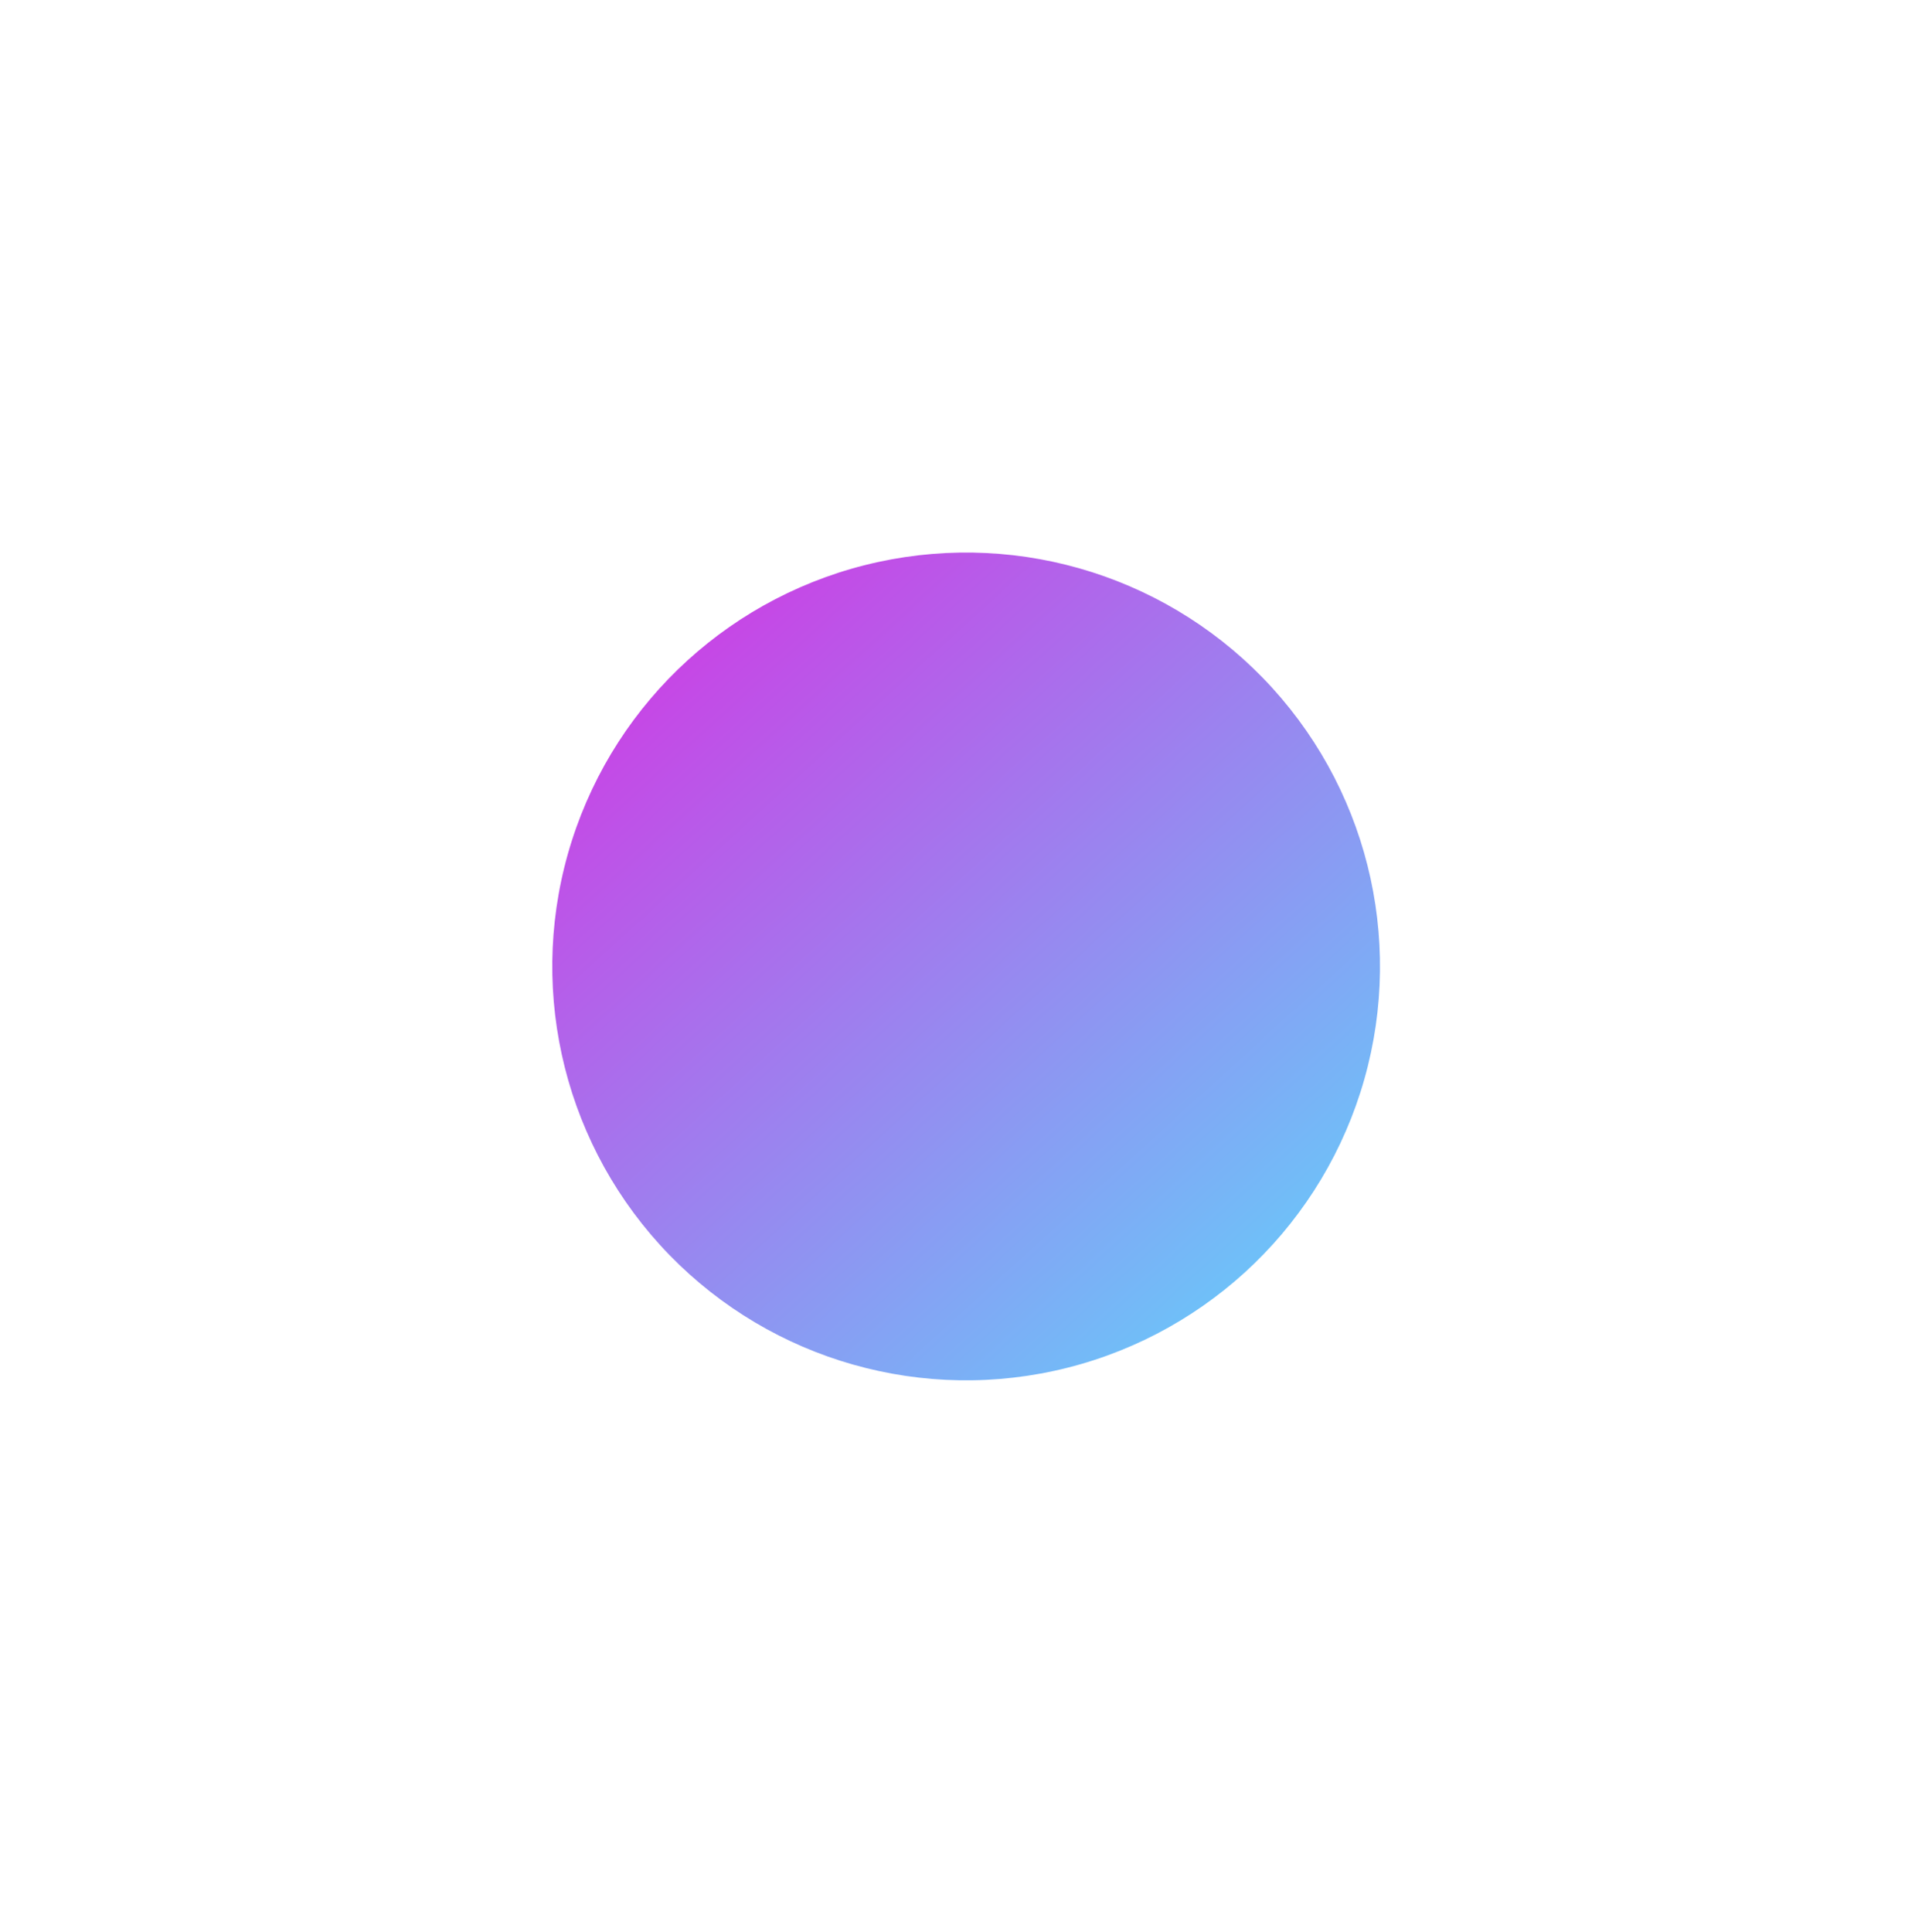 <?xml version="1.0" encoding="UTF-8"?> <svg xmlns="http://www.w3.org/2000/svg" width="1007" height="1016" viewBox="0 0 1007 1016" fill="none"> <g filter="url(#filter0_f)"> <circle cx="508.044" cy="508.164" r="217.626" transform="rotate(-42.3 508.044 508.164)" fill="url(#paint0_linear)"></circle> </g> <defs> <filter id="filter0_f" x="0.615" y="0.736" width="1014.86" height="1014.86" filterUnits="userSpaceOnUse" color-interpolation-filters="sRGB"> <feFlood flood-opacity="0" result="BackgroundImageFix"></feFlood> <feBlend mode="normal" in="SourceGraphic" in2="BackgroundImageFix" result="shape"></feBlend> <feGaussianBlur stdDeviation="100" result="effect1_foregroundBlur"></feGaussianBlur> </filter> <linearGradient id="paint0_linear" x1="508.044" y1="290.538" x2="508.044" y2="725.791" gradientUnits="userSpaceOnUse"> <stop stop-color="#C647E6"></stop> <stop offset="1" stop-color="#6FC0F8"></stop> </linearGradient> </defs> </svg> 